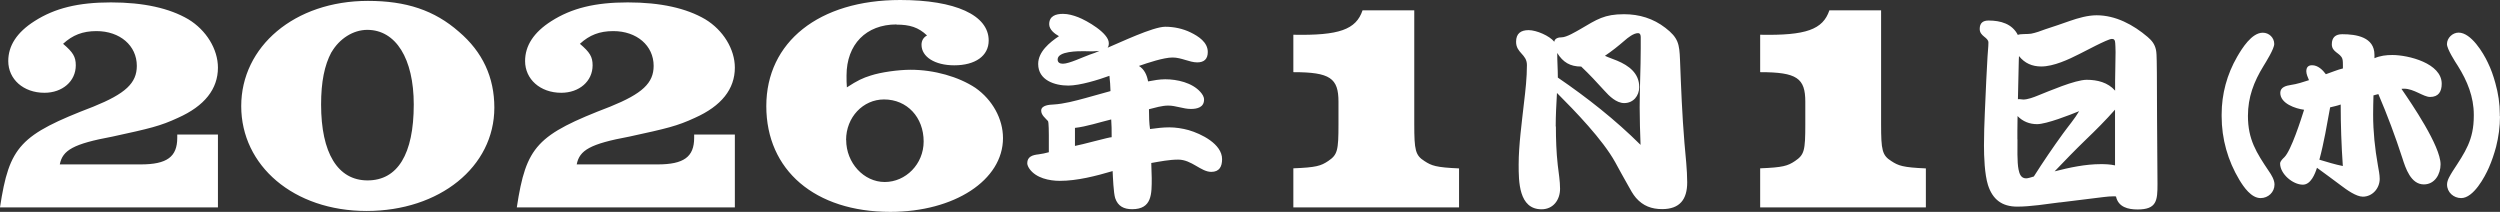 <svg width="354" height="30" viewBox="0 0 354 30" fill="none" xmlns="http://www.w3.org/2000/svg">
<rect x="0" y="0" width="354" height="30" fill="#333333" stroke="none"/>
<path d="M0 29.358C1.321 20.675 2.831 19.09 13.222 15.101C17.764 13.263 19.374 11.766 19.374 9.325C19.374 6.456 16.984 4.404 13.663 4.404C11.713 4.404 10.291 4.958 8.932 6.204C10.341 7.399 10.731 8.041 10.731 9.249C10.731 11.514 8.832 13.138 6.29 13.138C3.309 13.138 1.17 11.212 1.17 8.645C1.17 6.468 2.39 4.581 4.881 2.995C7.75 1.158 11.071 0.34 15.701 0.34C20.33 0.34 23.991 1.158 26.671 2.731C29.212 4.266 30.86 6.971 30.86 9.576C30.86 12.609 28.961 15.013 25.199 16.686C22.708 17.844 21.249 18.184 15.927 19.341C10.367 20.373 8.857 21.267 8.467 23.28H19.928C23.639 23.28 25.099 22.211 25.099 19.518V19.052H30.86V29.371H0V29.358ZM64.979 4.492C68.351 7.362 69.999 10.961 69.999 15.239C69.999 23.633 62.237 29.874 51.908 29.874C41.579 29.874 34.157 23.456 34.157 15.025C34.157 6.594 41.705 0.126 52.097 0.126C57.507 0.126 61.507 1.447 64.979 4.492ZM46.926 7.399C45.945 9.237 45.467 11.59 45.467 14.799C45.467 21.644 47.807 25.545 52.047 25.545C56.286 25.545 58.588 21.858 58.588 14.799C58.588 8.293 56.047 4.228 52.009 4.228C50.008 4.228 48.058 5.474 46.939 7.399H46.926ZM73.182 29.358C74.503 20.675 76.013 19.09 86.404 15.101C90.946 13.263 92.556 11.766 92.556 9.325C92.556 6.456 90.166 4.404 86.845 4.404C84.895 4.404 83.473 4.958 82.114 6.204C83.523 7.399 83.913 8.041 83.913 9.249C83.913 11.514 82.014 13.138 79.472 13.138C76.491 13.138 74.352 11.212 74.352 8.645C74.352 6.468 75.572 4.581 78.063 2.995C80.944 1.158 84.253 0.34 88.895 0.34C93.538 0.34 97.186 1.158 99.866 2.731C102.407 4.266 104.055 6.971 104.055 9.576C104.055 12.609 102.155 15.013 98.394 16.686C95.903 17.844 94.444 18.184 89.122 19.341C83.561 20.373 82.052 21.267 81.662 23.28H93.123C96.834 23.28 98.293 22.211 98.293 19.518V19.052H104.055V29.371H73.182V29.358ZM126.939 3.461C122.649 3.461 119.869 6.279 119.869 10.696C119.869 11.514 119.869 11.64 119.919 12.37C121.429 11.388 122.159 11.049 123.291 10.696C124.7 10.231 127.191 9.878 128.952 9.878C132.274 9.878 135.733 10.86 138.124 12.445C140.514 14.119 142.024 16.812 142.024 19.555C142.024 25.508 135.142 30 126.071 30C115.39 30 108.509 24.098 108.509 15.025C108.509 5.952 115.957 0 127.468 0C135.268 0 139.998 2.139 139.998 5.738C139.998 7.915 138.099 9.249 135.117 9.249C132.387 9.249 130.487 8.054 130.487 6.342C130.487 5.789 130.726 5.31 131.267 5.021C130.047 3.863 128.827 3.486 126.927 3.486L126.939 3.461ZM119.819 19.82C119.819 23.066 122.31 25.772 125.279 25.772C128.248 25.772 130.789 23.242 130.789 20.034C130.789 16.611 128.449 14.081 125.178 14.081C122.197 14.081 119.806 16.611 119.806 19.82H119.819ZM162.694 15.566C162.694 16.346 162.719 17.517 162.845 18.272C163.751 18.146 164.682 18.033 165.575 18.033C166.468 18.033 167.437 18.184 168.305 18.423C170.079 18.939 173.048 20.373 173.048 22.538C173.048 23.595 172.658 24.337 171.513 24.337C170.041 24.337 168.745 22.601 166.833 22.601C165.575 22.601 164.254 22.865 163.021 23.079C163.021 23.796 163.084 24.488 163.084 25.206C163.084 27.433 163.147 29.622 160.316 29.622C159.146 29.622 158.303 29.207 157.913 28.062C157.674 27.345 157.586 25.029 157.548 24.224C155.208 24.916 152.529 25.608 150.075 25.608C148.578 25.608 146.716 25.218 145.785 23.922C145.634 23.708 145.458 23.381 145.458 23.117C145.458 22.16 146.238 21.946 147.043 21.858C147.559 21.795 148.037 21.682 148.515 21.556V19.178C148.515 19.002 148.515 17.253 148.39 17.139C148.025 16.724 147.433 16.296 147.433 15.667C147.433 14.887 148.629 14.824 149.17 14.799C150.667 14.711 152.227 14.283 153.674 13.893L157.246 12.899C157.221 12.181 157.184 11.451 157.095 10.734C155.561 11.3 152.894 12.118 151.271 12.118C149.346 12.118 147.006 11.363 147.006 9.06C147.006 7.324 148.629 6.003 149.95 5.122C149.346 4.794 148.566 4.19 148.566 3.435C148.566 2.265 149.497 1.963 150.516 1.963C151.271 1.963 151.988 2.177 152.68 2.441C153.85 2.894 157.007 4.669 157.007 6.103C157.007 6.342 156.982 6.581 156.831 6.758C158.567 6.04 163.26 3.788 164.996 3.788C166.229 3.788 167.487 4.052 168.594 4.593C169.701 5.134 171.022 5.977 171.022 7.362C171.022 8.356 170.507 8.834 169.525 8.834C168.418 8.834 167.298 8.142 166.04 8.142C164.782 8.142 162.53 8.897 161.272 9.337C162.052 9.815 162.417 10.659 162.568 11.527C163.348 11.376 164.191 11.225 164.996 11.225C166.682 11.225 168.808 11.703 169.978 13.024C170.242 13.326 170.494 13.679 170.494 14.107C170.494 15.189 169.538 15.428 168.632 15.428C167.55 15.428 166.506 14.95 165.424 14.95C164.518 14.95 163.562 15.252 162.694 15.466V15.554V15.566ZM154.718 7.273C154.303 7.273 153.875 7.248 153.46 7.248C152.743 7.248 149.761 7.223 149.761 8.419C149.761 8.872 150.088 9.023 150.516 9.023C151.384 9.023 153.372 8.066 154.328 7.727C154.781 7.575 155.234 7.425 155.674 7.211C155.284 7.211 155.02 7.273 154.718 7.273ZM157.41 19.253C157.41 18.498 157.41 17.668 157.347 16.913C155.724 17.303 153.837 17.932 152.214 18.108V20.663C153.019 20.537 157.234 19.367 157.41 19.43V19.253ZM183.138 23.834C186.358 23.708 187.038 23.494 188.069 22.802C189.39 21.909 189.529 21.342 189.529 17.58V14.409C189.529 11.074 188.359 10.218 183.138 10.218V4.92C189.629 5.046 192.02 4.19 192.938 1.46H200.26V17.592C200.26 21.267 200.411 21.997 201.719 22.815C202.701 23.456 203.33 23.708 206.601 23.846V29.371H183.138V23.846V23.834ZM220.314 17.907C220.314 19.744 220.377 21.569 220.578 23.368C220.704 24.476 220.905 25.621 220.905 26.728C220.905 28.289 219.949 29.635 218.288 29.635C215.042 29.635 215.042 25.671 215.042 23.293C215.042 20.562 215.495 17.29 215.797 14.56C216.011 12.785 216.212 10.986 216.212 9.211C216.212 7.651 214.677 7.525 214.677 5.914C214.677 4.744 215.344 4.266 216.451 4.266C217.558 4.266 219.42 5.071 220.087 5.914C220.15 5.398 220.716 5.285 221.131 5.285C221.823 5.285 223.144 4.48 223.748 4.14C226.151 2.731 227.17 2.013 229.963 2.013C232.127 2.013 234.102 2.617 235.813 3.939C237.65 5.348 237.801 6.216 237.889 8.469C238.04 12.408 238.191 16.309 238.518 20.235C238.669 21.946 238.908 24.111 238.908 25.822C238.908 28.226 237.864 29.61 235.36 29.61C233.863 29.61 232.655 29.157 231.661 28.024C231.209 27.508 230.856 26.829 230.517 26.225C229.888 25.143 229.321 24.06 228.718 22.978C226.944 19.769 223.044 15.742 220.465 13.163C220.377 14.748 220.288 16.321 220.288 17.907H220.314ZM232.328 5.26C232.328 4.996 232.265 4.694 231.938 4.694C231.309 4.694 230.491 5.348 230.051 5.738C229.145 6.518 228.252 7.236 227.258 7.903C227.824 8.167 228.428 8.356 228.994 8.595C230.642 9.287 232.114 10.369 232.114 12.32C232.114 13.578 231.271 14.597 229.988 14.597C228.881 14.597 227.862 13.603 227.17 12.823C226.113 11.653 225.044 10.508 223.899 9.425C222.339 9.425 221.32 8.821 220.502 7.5C220.502 8.67 220.59 9.815 220.59 10.986C224.767 13.842 228.73 16.963 232.303 20.512C232.24 18.737 232.177 16.963 232.177 15.201C232.177 12.408 232.328 9.639 232.328 6.858V5.26ZM249.24 23.834C252.461 23.708 253.14 23.494 254.172 22.802C255.493 21.909 255.631 21.342 255.631 17.58V14.409C255.631 11.074 254.461 10.218 249.24 10.218V4.92C255.732 5.046 258.122 4.19 259.041 1.46H266.363V17.592C266.363 21.267 266.514 21.997 267.822 22.815C268.803 23.456 269.432 23.708 272.703 23.846V29.371H249.24V23.846V23.834ZM291.675 28.654C289.788 28.893 287.536 29.258 285.636 29.258C283.472 29.258 282.152 28.238 281.497 26.2C281.019 24.664 280.931 22.211 280.931 20.587C280.931 17.492 281.145 14.396 281.258 11.313L281.434 8.016C281.46 7.362 281.56 6.695 281.56 6.028C281.56 5.273 280.327 5.159 280.327 4.102C280.327 3.259 280.78 2.907 281.585 2.907C283.271 2.907 284.919 3.36 285.724 4.945C286.052 4.769 287.108 4.857 287.612 4.769C288.266 4.643 288.995 4.379 289.624 4.14C290.794 3.775 291.939 3.36 293.072 2.97C294.267 2.555 295.625 2.164 296.884 2.164C299.588 2.164 302.079 3.511 304.092 5.222C304.696 5.738 305.111 6.242 305.287 7.06C305.438 7.752 305.376 9.576 305.413 10.331C305.413 12.458 305.438 14.597 305.438 16.724C305.438 19.845 305.501 22.94 305.501 26.061C305.501 28.377 305.413 29.66 302.683 29.66C301.337 29.66 299.953 29.333 299.626 27.823C299.5 27.798 299.412 27.798 299.299 27.798C298.393 27.798 297.437 27.974 296.569 28.062L291.675 28.666V28.654ZM285.674 19.732C285.674 20.789 285.611 23.003 285.825 23.997C285.951 24.602 286.152 25.256 286.907 25.256C287.146 25.256 287.712 25.08 287.989 24.992C289.31 22.915 290.694 20.877 292.128 18.901C292.845 17.907 293.814 16.774 294.405 15.742C293.147 16.258 289.775 17.58 288.454 17.58C287.398 17.58 286.442 17.215 285.687 16.435C285.687 17.127 285.662 17.844 285.662 18.536V19.732H285.674ZM285.737 14.056C285.737 14.056 285.825 14.031 285.888 14.031C286.102 14.031 286.278 14.094 286.492 14.094C287.121 14.094 287.989 13.767 288.568 13.528C290.103 12.924 293.826 11.3 295.474 11.3C296.972 11.3 298.481 11.665 299.5 12.836C299.475 10.998 299.563 9.199 299.563 7.374C299.563 7.16 299.538 5.99 299.475 5.814C299.387 5.575 299.299 5.512 299.022 5.512C298.456 5.512 295.059 7.349 294.455 7.638C292.921 8.419 290.794 9.413 289.046 9.413C287.75 9.413 286.706 8.96 285.888 7.94C285.888 8.117 285.863 8.305 285.863 8.482L285.737 14.069V14.056ZM299.488 15.528C298.167 17.026 296.758 18.435 295.311 19.82C293.814 21.267 292.367 22.764 290.933 24.262C293.059 23.721 295.286 23.242 297.475 23.242C298.129 23.242 298.821 23.268 299.488 23.419V15.516V15.528ZM314.585 16.195C314.585 13.301 315.339 10.533 316.786 8.029C317.466 6.858 318.837 4.631 320.409 4.631C321.303 4.631 322.032 5.336 322.032 6.229C322.032 6.909 320.862 8.771 320.51 9.35C319.139 11.577 318.308 13.767 318.308 16.409C318.308 19.757 319.504 21.607 321.278 24.249C321.63 24.753 322.07 25.47 322.07 26.124C322.07 27.219 321.177 28.049 320.095 28.049C318.774 28.049 317.705 26.477 317.101 25.482C315.453 22.739 314.585 19.669 314.585 16.472V16.195ZM336.311 13.452L336.085 13.502C336.06 14.396 336.035 15.327 336.035 16.221C336.035 18.637 336.286 21.04 336.714 23.431C336.815 24.06 336.966 24.702 336.966 25.331C336.966 26.653 335.947 27.848 334.575 27.848C333.632 27.848 332.261 26.854 331.531 26.3C330.386 25.432 329.229 24.602 328.084 23.758C327.807 24.627 327.216 26.149 326.083 26.149C324.662 26.149 322.863 24.627 322.863 23.154C322.863 22.827 323.265 22.45 323.467 22.261C324.435 21.292 325.832 16.9 326.26 15.541C325.064 15.39 322.888 14.673 322.888 13.15C322.888 12.332 323.731 12.131 324.385 12.03C325.253 11.904 326.109 11.627 326.951 11.351C326.8 10.998 326.574 10.482 326.574 10.105C326.574 9.551 326.826 9.237 327.392 9.237C328.21 9.237 328.889 9.891 329.342 10.508C330.021 10.281 331.116 9.828 331.757 9.69V9.287C331.757 9.035 331.757 8.582 331.682 8.343C331.405 7.475 330.185 7.425 330.185 6.267C330.185 5.298 330.713 4.845 331.657 4.845C333.657 4.845 336.223 5.247 336.223 7.764V8.242C337.041 7.89 337.872 7.789 338.765 7.789C341.029 7.789 345.747 8.96 345.747 11.854C345.747 12.974 345.294 13.729 344.099 13.729C343.155 13.729 341.809 12.559 340.425 12.559C340.3 12.559 340.174 12.559 340.048 12.584C341.495 14.685 345.584 20.675 345.584 23.268C345.584 24.664 344.766 26.112 343.218 26.112C341.369 26.112 340.627 23.809 340.174 22.387C339.18 19.316 338.048 16.296 336.777 13.326L336.274 13.452H336.311ZM331.443 14.799C330.965 14.975 330.449 15.075 329.946 15.201C329.493 17.668 329.078 20.197 328.423 22.613C329.518 22.94 330.65 23.293 331.745 23.507C331.543 20.587 331.443 17.718 331.443 14.799ZM354 16.472C354 17.919 353.799 19.392 353.446 20.789C353.17 21.808 352.843 22.789 352.427 23.733C351.849 25.055 350.251 28.049 348.502 28.049C347.433 28.049 346.502 27.232 346.502 26.124C346.502 25.47 346.98 24.778 347.294 24.249C349.068 21.531 350.289 19.832 350.289 16.409V16.233C350.289 13.716 349.37 11.464 348.037 9.337C347.659 8.758 346.489 6.946 346.489 6.242C346.489 5.373 347.282 4.618 348.137 4.618C349.911 4.618 351.635 7.487 352.276 8.859C352.729 9.778 353.069 10.759 353.346 11.778C353.748 13.2 353.975 14.673 353.975 16.17V16.447L354 16.472Z" fill="white"/>
</svg>
